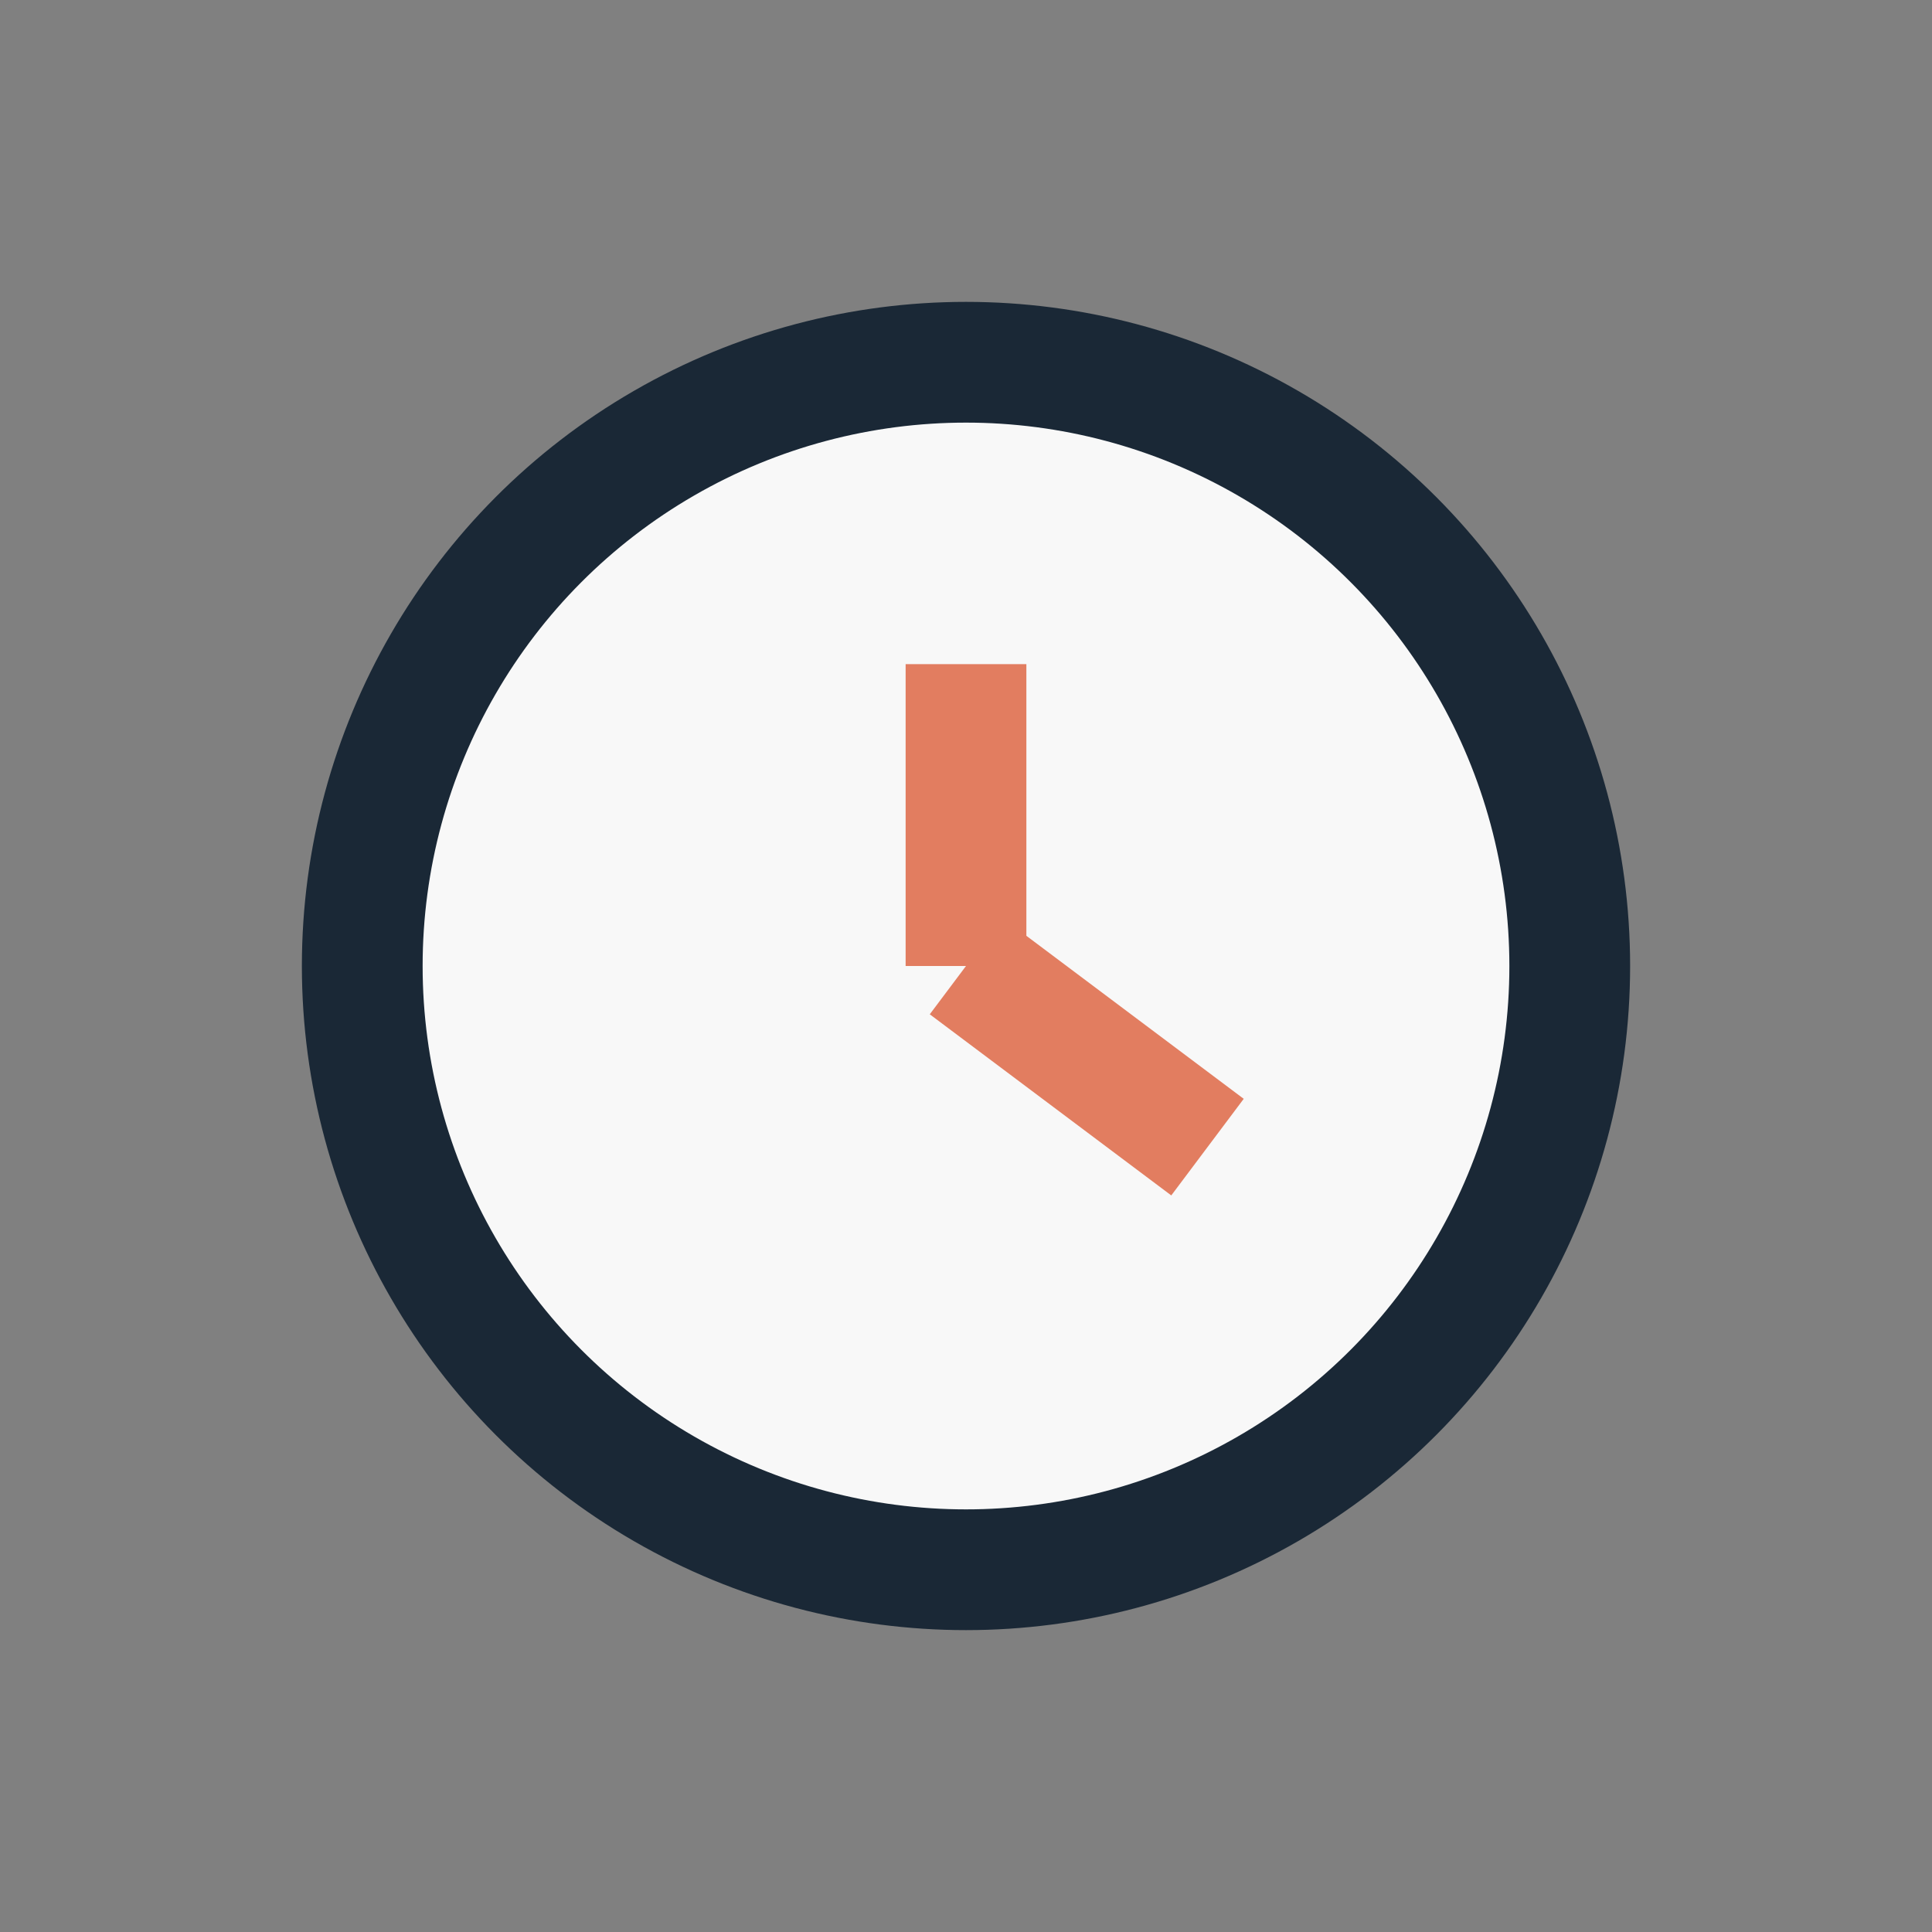 <?xml version="1.0" encoding="UTF-8"?>
<svg xmlns="http://www.w3.org/2000/svg" width="32" height="32" viewBox="0 0 32 32"><rect x="0" y="0" width="32" height="32" fill="#808080" stroke="none"/><circle cx="16" cy="16" r="10" fill="#F8F8F8" stroke="#1A2836" stroke-width="2"/><path d="M16 16v-5M16 16l4 3" stroke="#E27D60" stroke-width="2"/></svg>